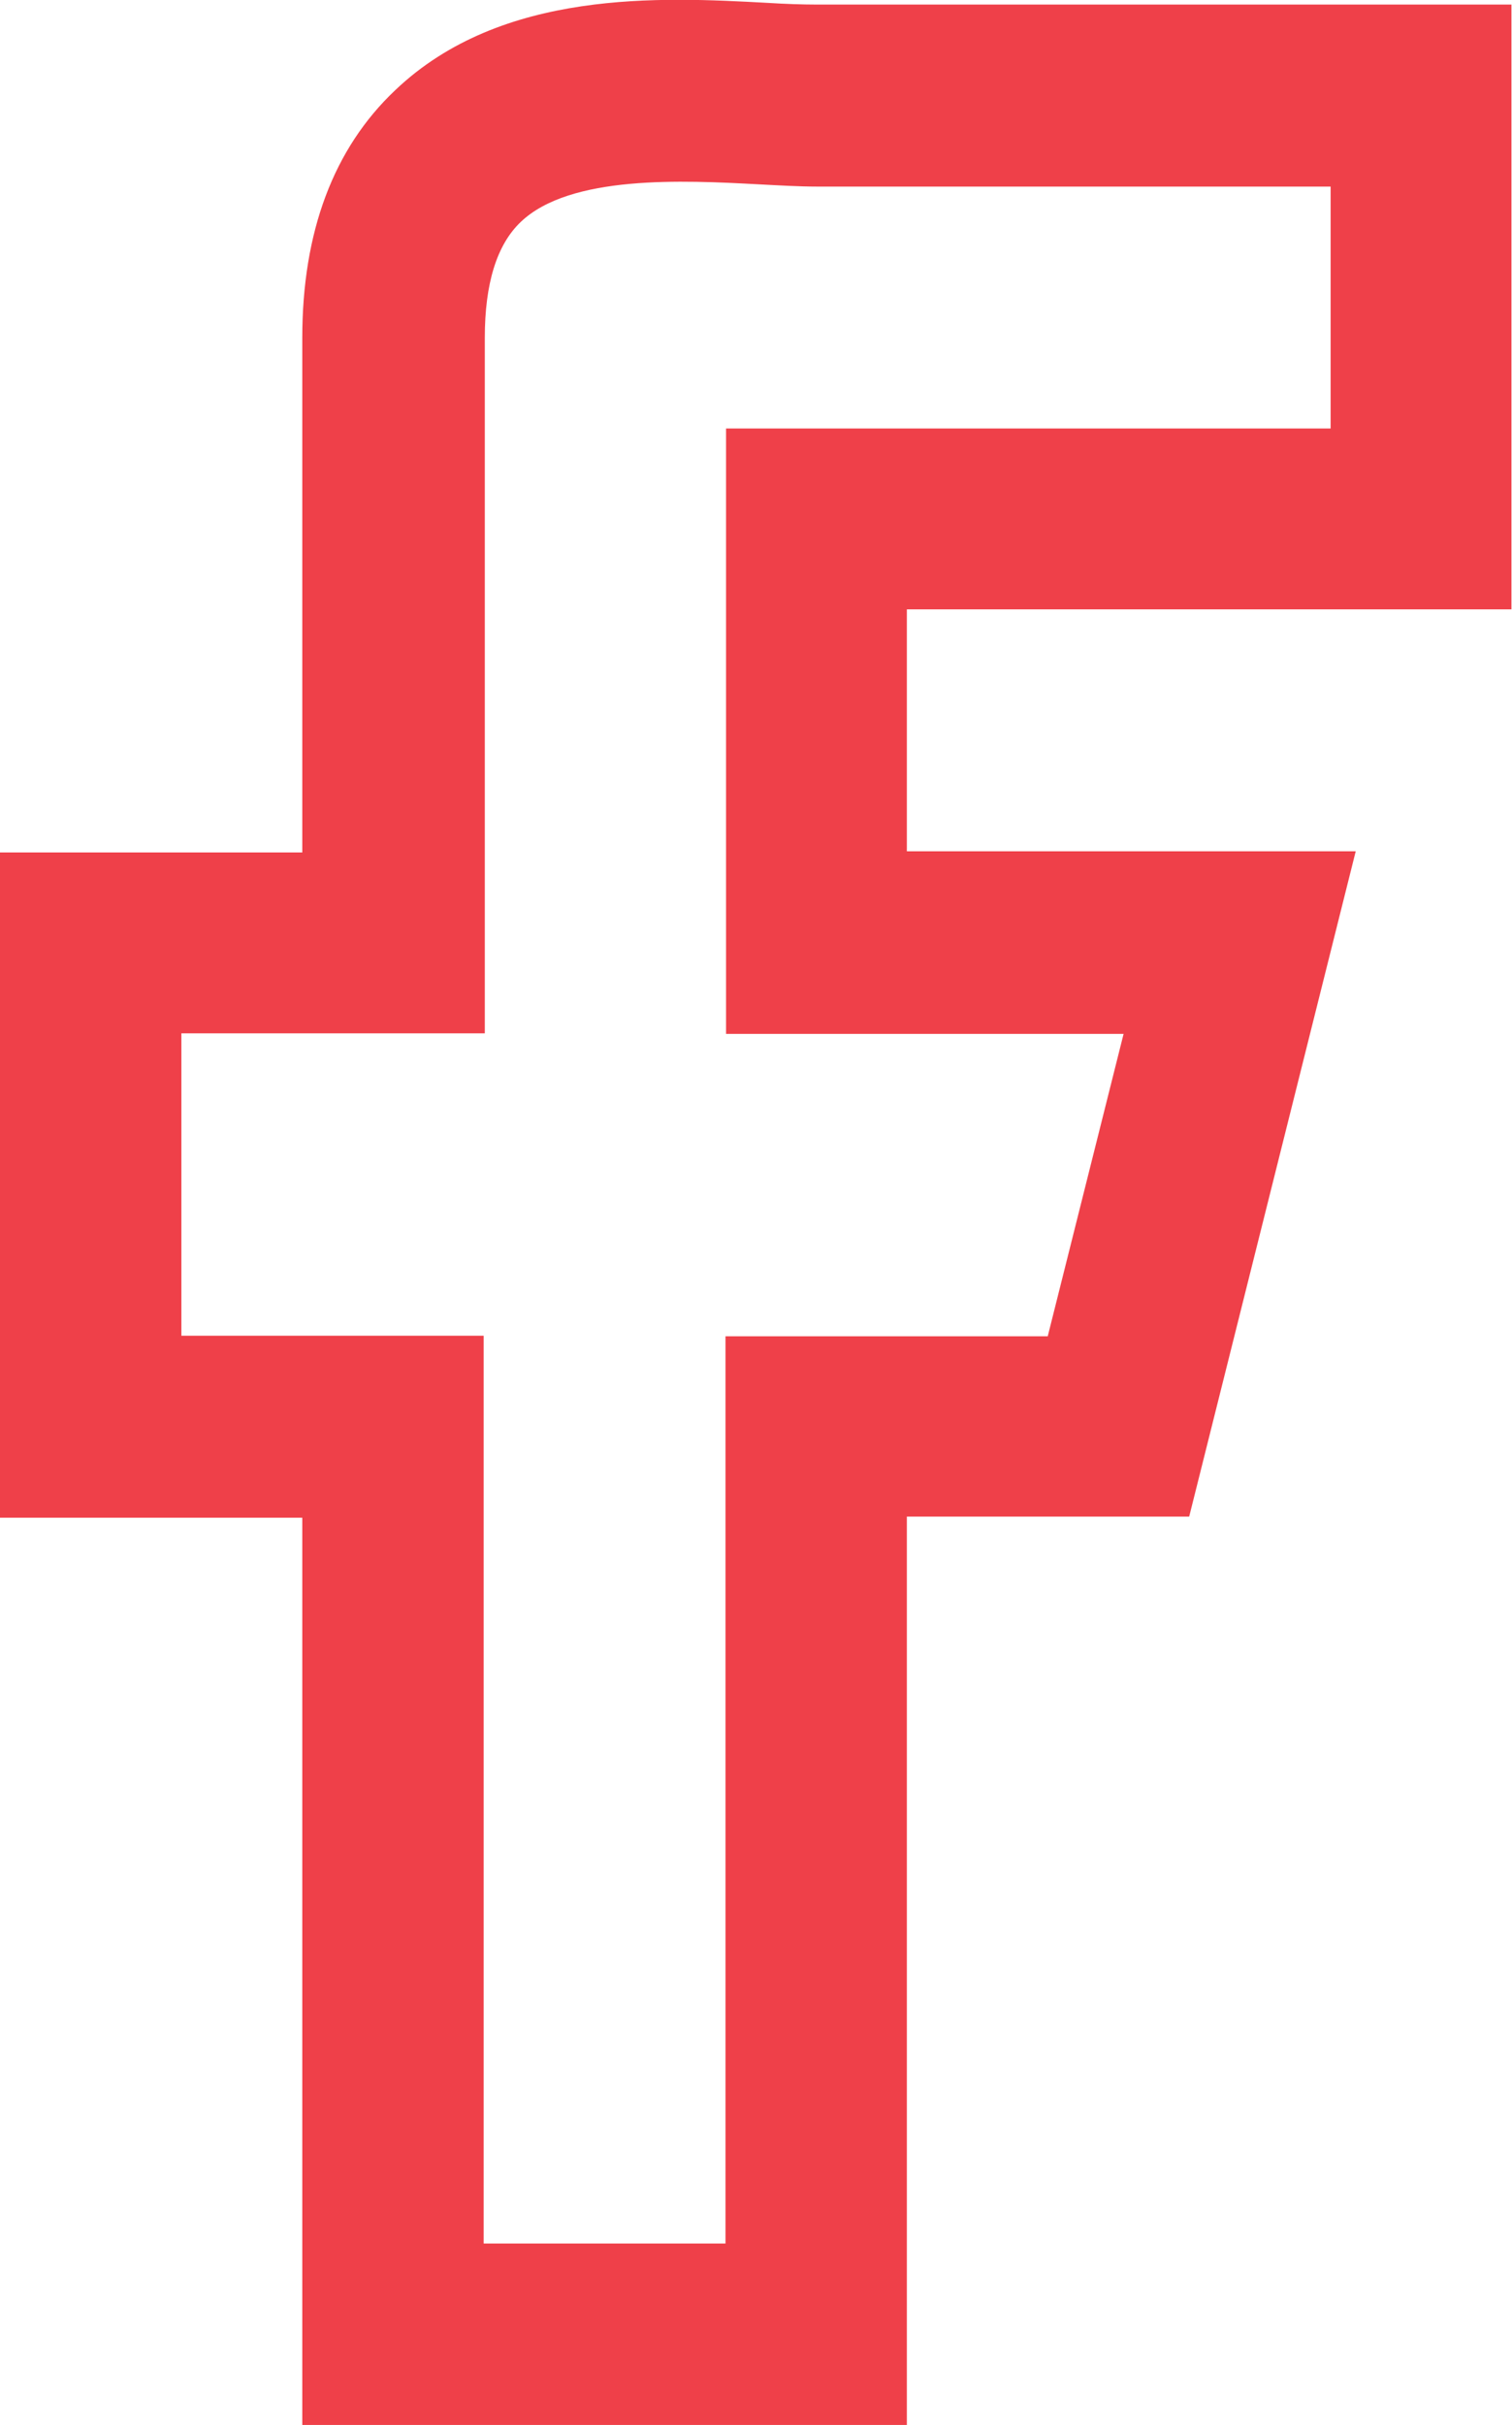 <?xml version="1.0" encoding="UTF-8"?>
<svg id="Layer_2" data-name="Layer 2" xmlns="http://www.w3.org/2000/svg" viewBox="0 0 26.51 42.5">
  <defs>
    <style>
      .cls-1 {
        fill: #ef4049;
      }
    </style>
  </defs>
  <g id="Layer_1-2" data-name="Layer 1">
    <path class="cls-1" d="M15.9,42.5H5.3v-15.9H0v-11.66h5.3V5.92c0-1.86.55-3.32,1.63-4.34C8.8-.2,11.6-.05,13.45.05c.32.02.62.03.86.03h12.19v10.6h-10.6v4.24h7.87l-2.92,11.66h-4.95v15.9ZM8.48,39.32h4.24v-15.9h5.65l1.33-5.3h-6.97V7.51h10.6V3.27h-9.01c-.3,0-.65-.02-1.03-.04-1.31-.07-3.29-.17-4.16.66-.42.4-.63,1.08-.63,2.03v12.19H3.18v5.3h5.3v15.9Z"/>
  </g>
</svg>